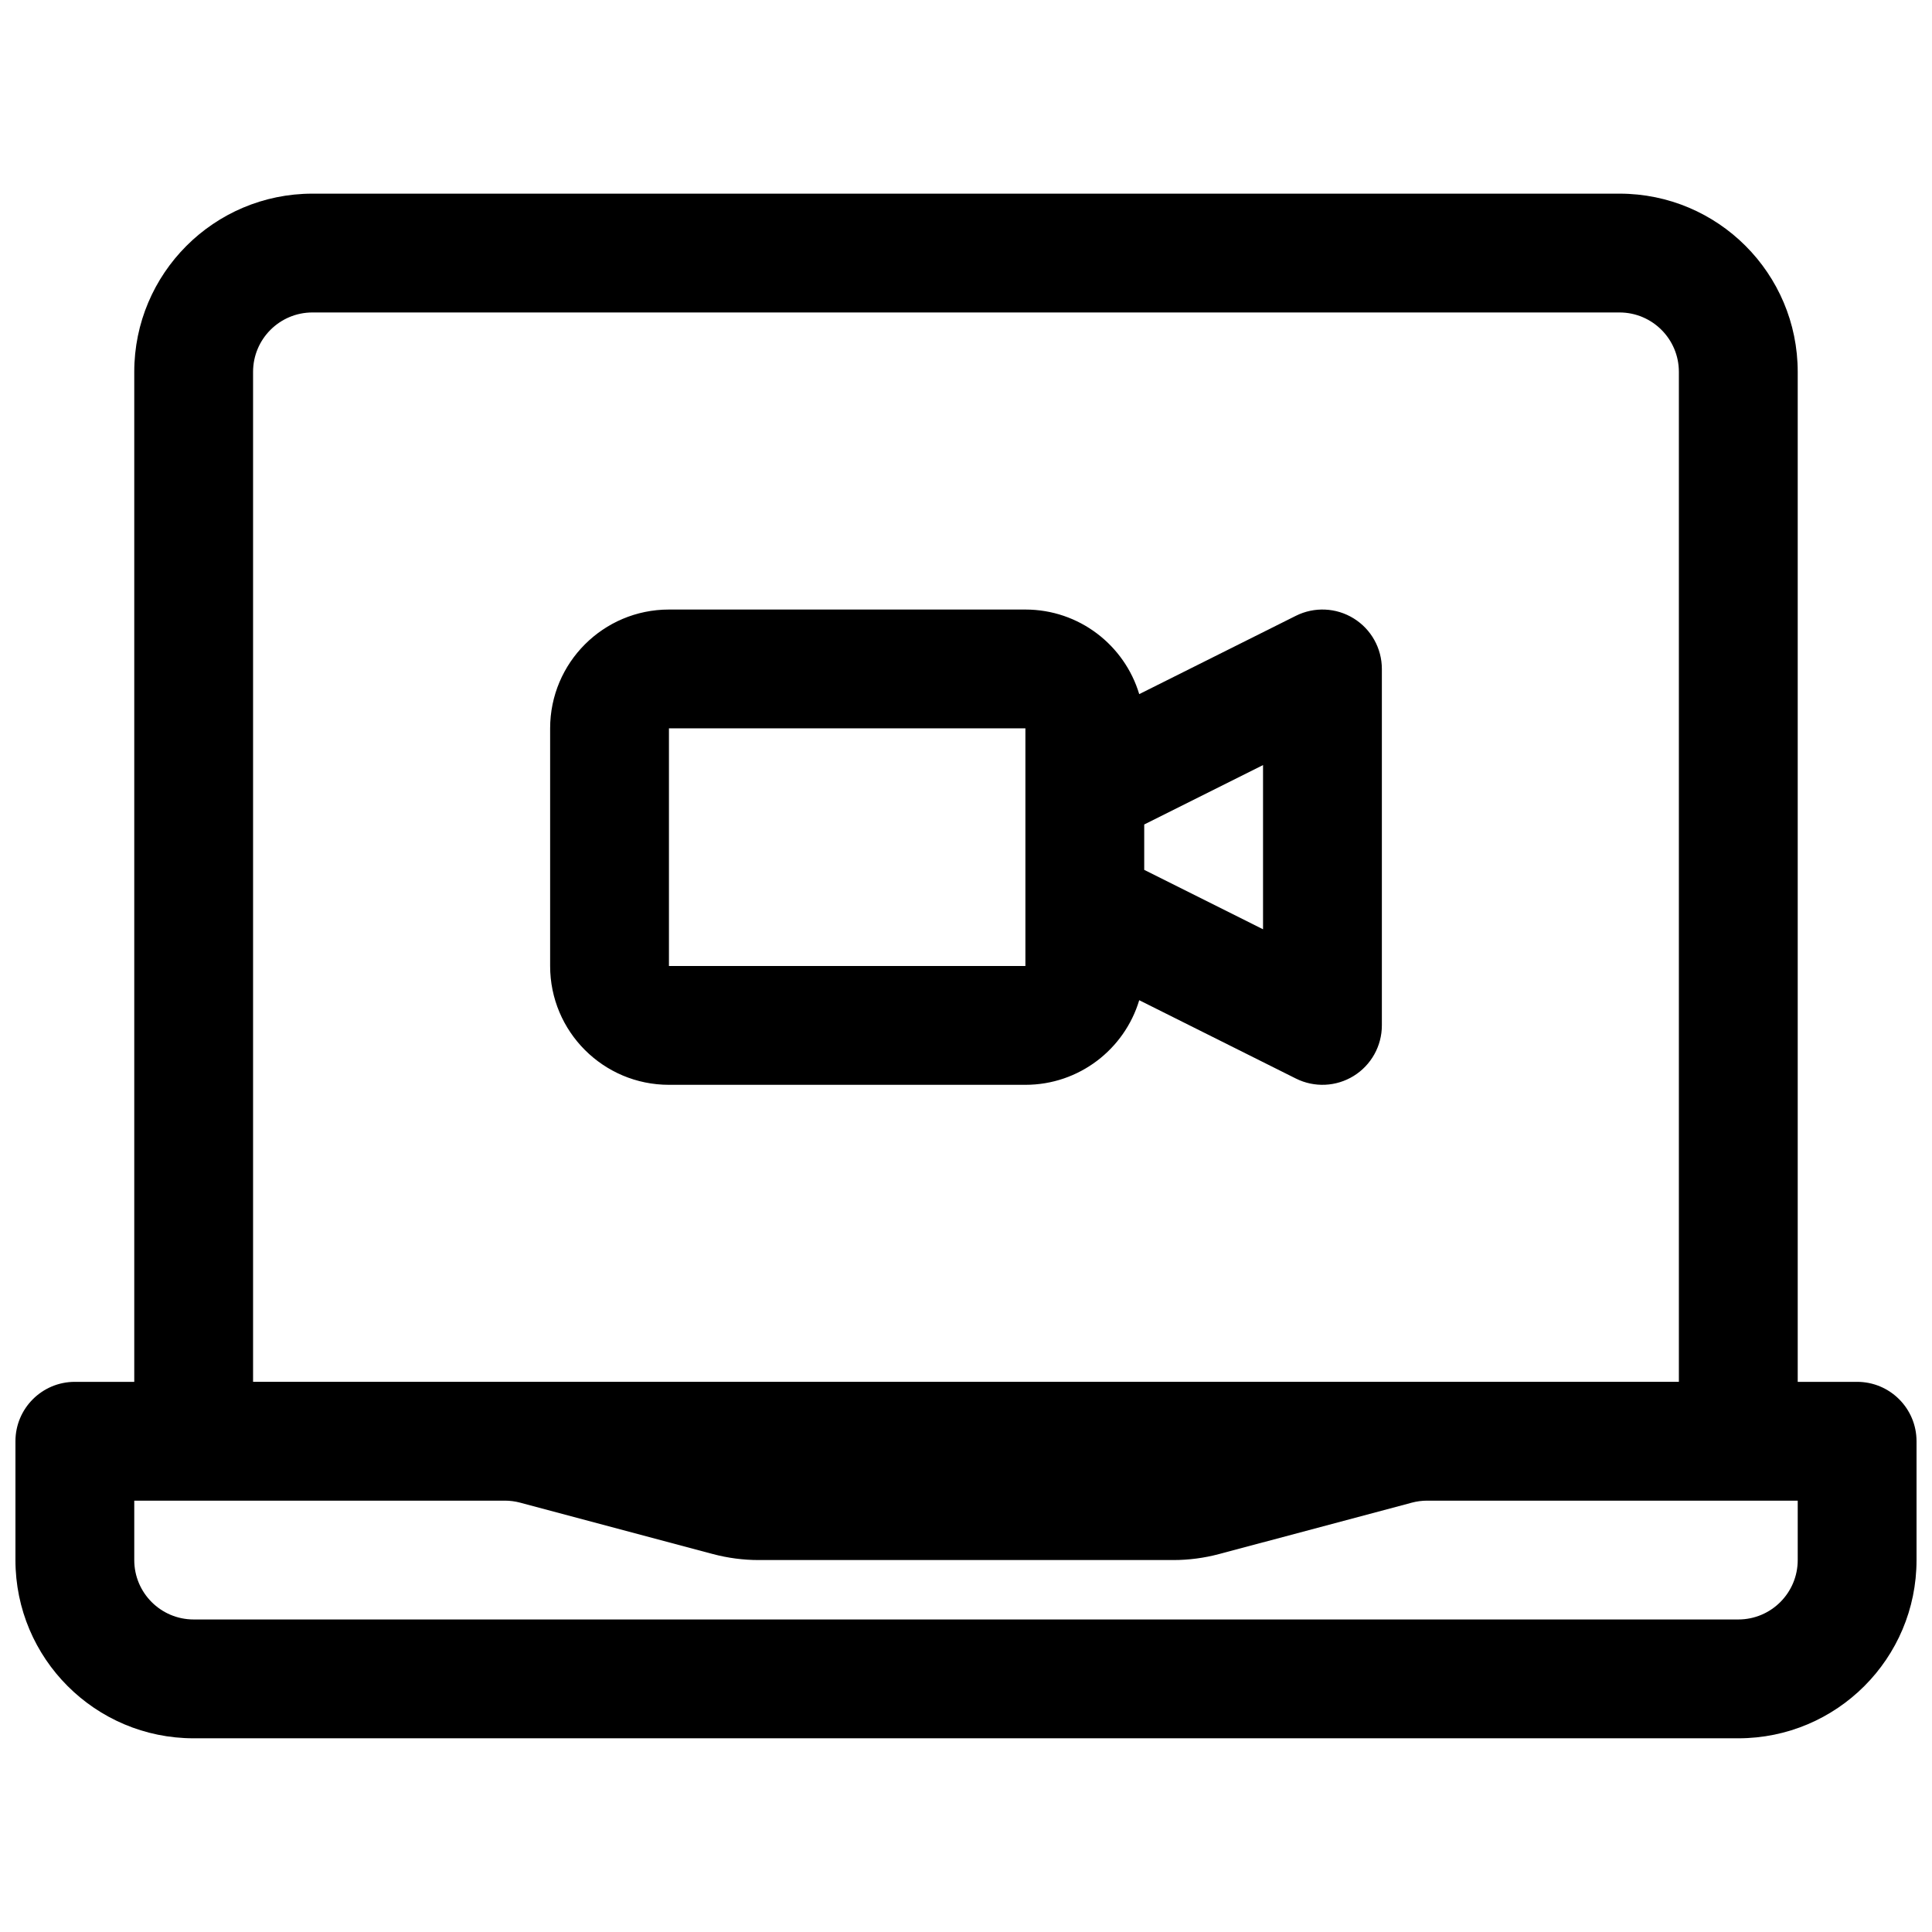 <?xml version="1.0" encoding="UTF-8"?>
<!-- Uploaded to: ICON Repo, www.iconrepo.com, Generator: ICON Repo Mixer Tools -->
<svg width="800px" height="800px" version="1.1" viewBox="144 144 512 512" xmlns="http://www.w3.org/2000/svg">
 <defs>
  <clipPath id="a">
   <path d="m148.09 195h503.81v410h-503.81z"/>
  </clipPath>
 </defs>
 <path d="m289.79 400c0 17.391 14.098 31.488 31.488 31.488h94.465c14.238 0 26.27-9.453 30.164-22.422l41.516 20.758c4.879 2.441 10.676 2.18 15.316-0.688 4.641-2.871 7.469-7.938 7.469-13.395v-94.465c0-5.457-2.828-10.523-7.469-13.391-4.641-2.871-10.438-3.129-15.316-0.691l-41.516 20.758c-3.894-12.969-15.926-22.418-30.164-22.418h-94.465c-17.391 0-31.488 14.098-31.488 31.488zm157.44-37.504v12.027l31.488 15.746v-43.516zm-31.488 37.504h-94.465v-62.977h94.465z" fill-rule="evenodd"/>
 <g clip-path="url(#a)">
  <path d="m226.81 195.32c-26.086 0-47.23 21.148-47.23 47.234v267.65h-15.746c-8.691 0-15.742 7.047-15.742 15.742v31.488c0 26.086 21.148 47.234 47.23 47.234h409.35c26.086 0 47.23-21.148 47.23-47.234v-31.488c0-8.695-7.047-15.742-15.742-15.742h-15.746v-267.65c0-26.086-21.145-47.234-47.23-47.234zm362.11 314.88v-267.65c0-8.695-7.047-15.746-15.742-15.746h-346.37c-8.695 0-15.742 7.051-15.742 15.746v267.65zm-409.34 31.488v15.742c0 8.695 7.047 15.746 15.742 15.746h409.35c8.695 0 15.742-7.051 15.742-15.746v-15.742h-98.207c-1.371 0-2.734 0.18-4.059 0.531l-51.066 13.617c-3.969 1.059-8.062 1.594-12.168 1.594h-109.83c-4.109 0-8.199-0.535-12.172-1.594l-51.066-13.617c-1.324-0.352-2.688-0.531-4.055-0.531z" fill-rule="evenodd"/>
 </g>
</svg>